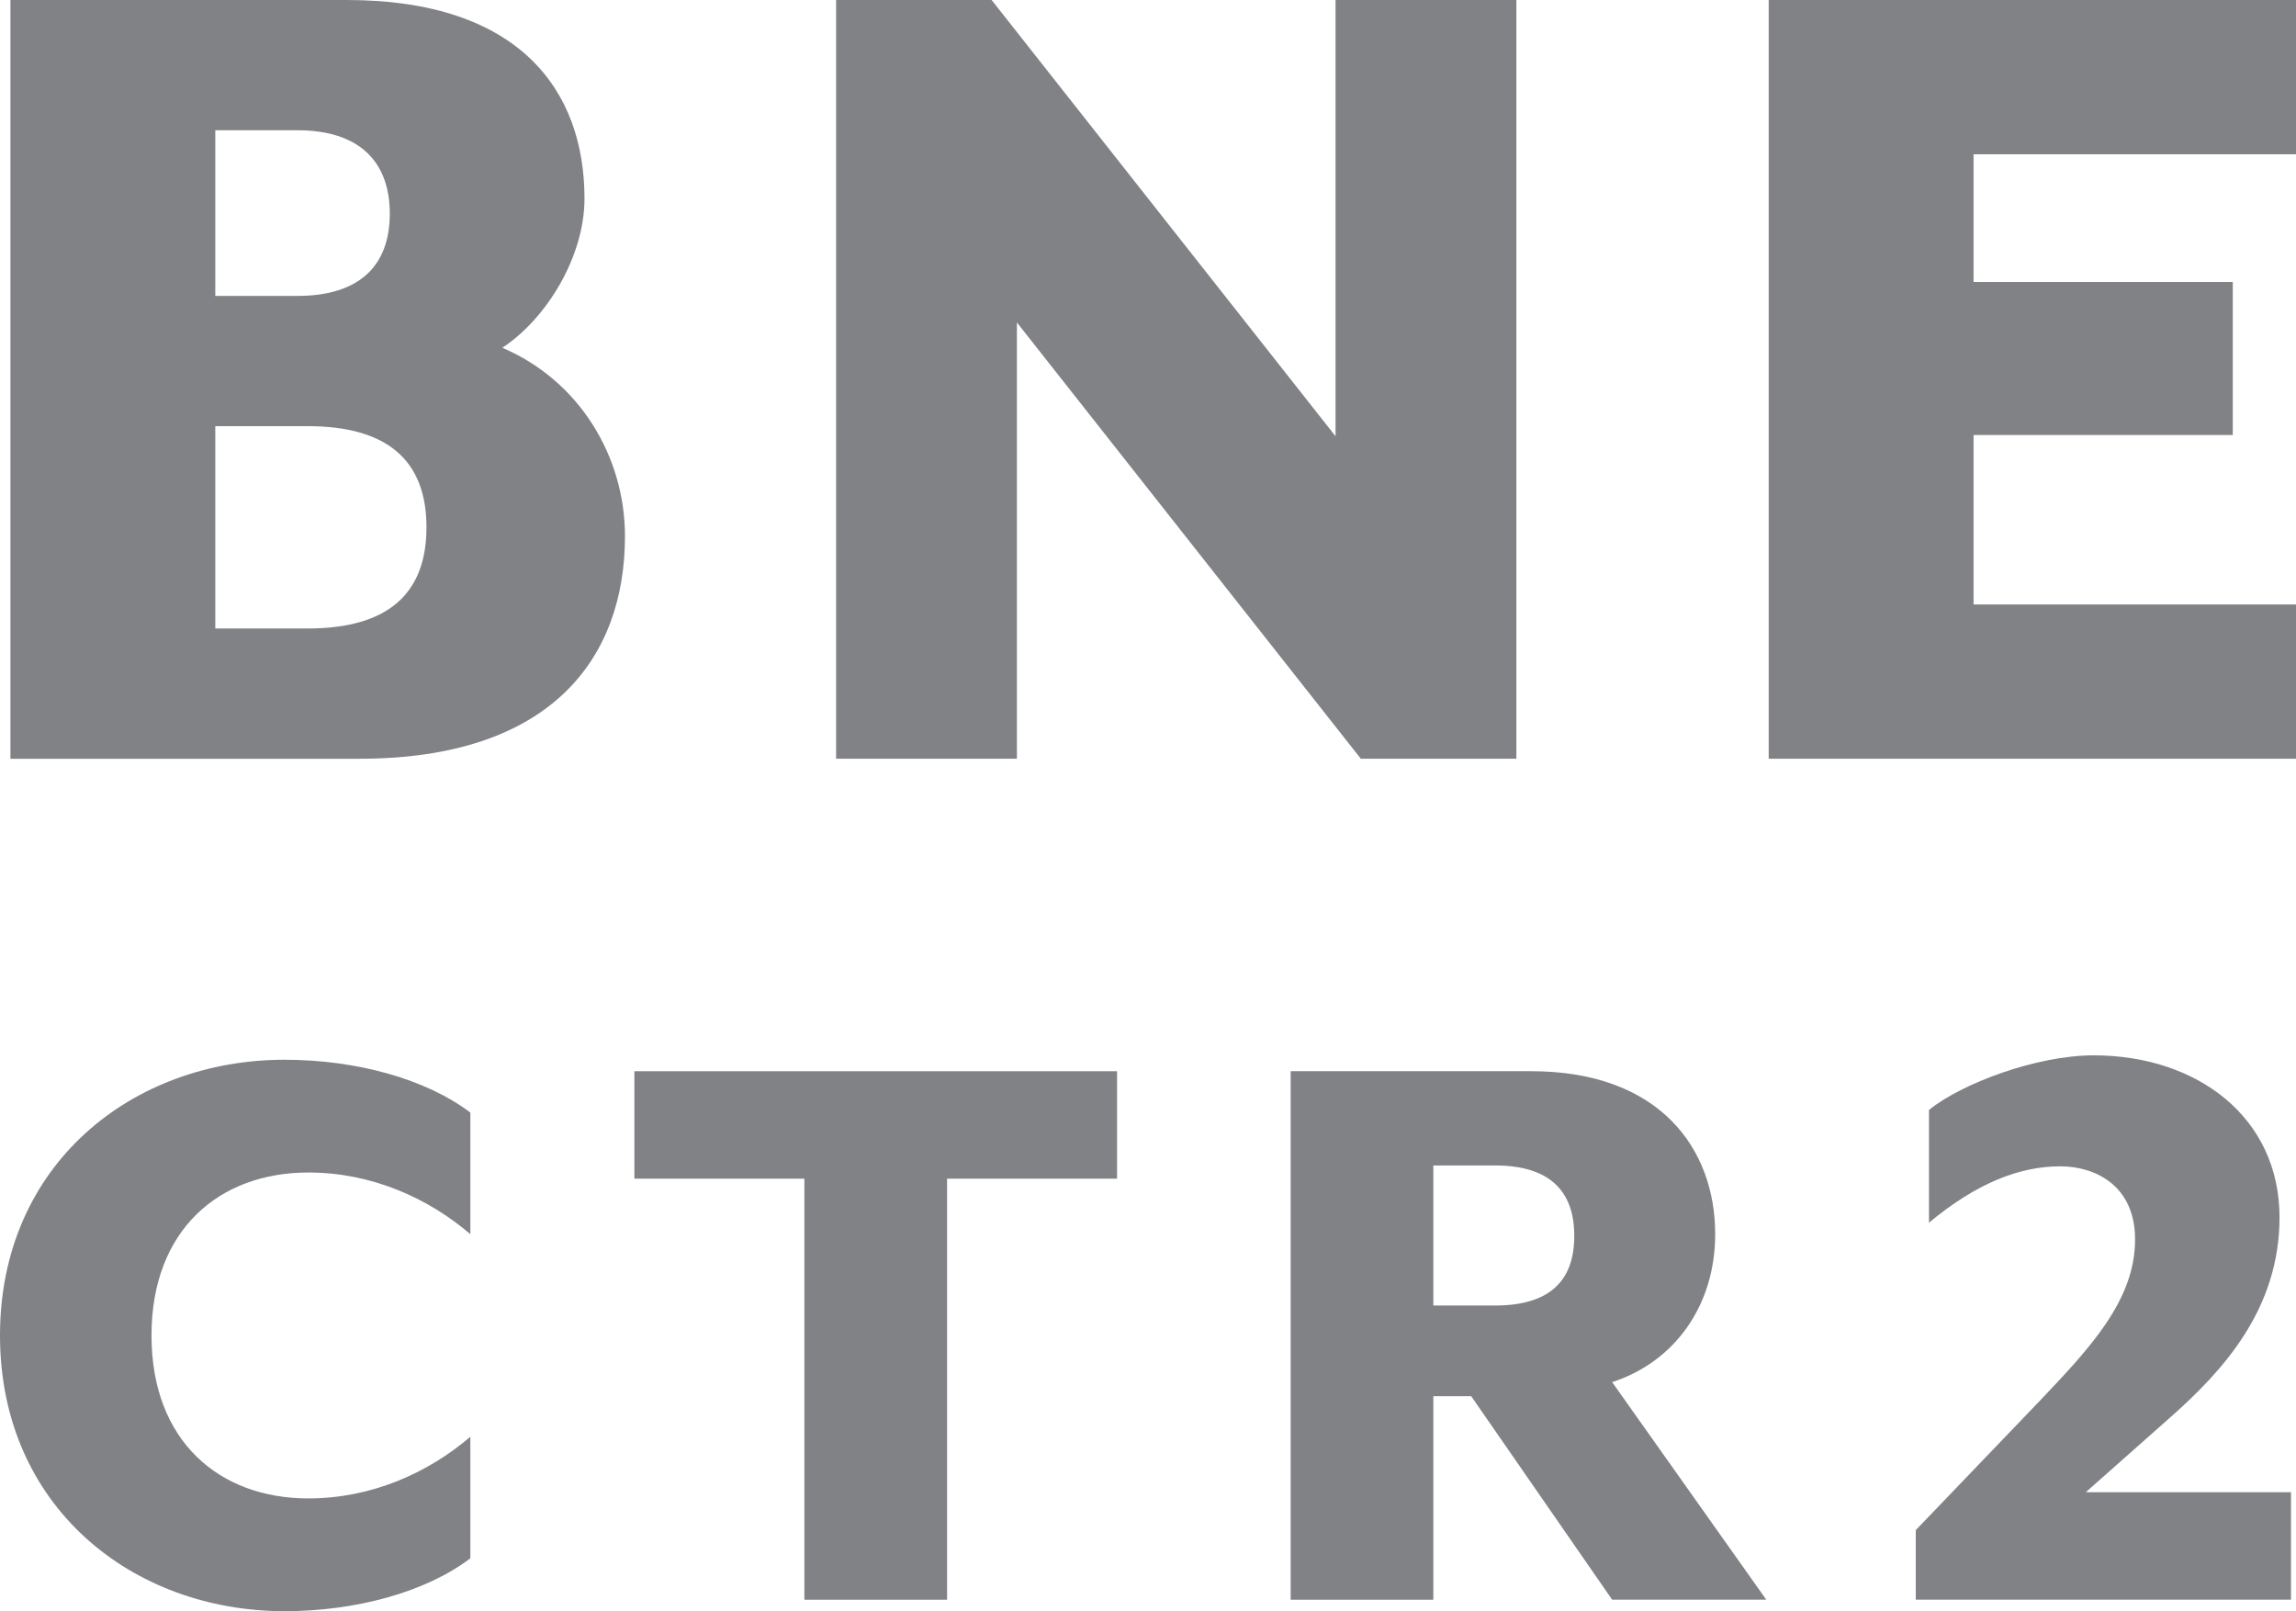<?xml version="1.0" encoding="UTF-8"?> <svg xmlns="http://www.w3.org/2000/svg" id="Layer_2" data-name="Layer 2" viewBox="0 0 1313.9 921.93"><defs><style> .cls-1 { fill: #808285; stroke-width: 0px; } </style></defs><g id="Layer_1-2" data-name="Layer 1"><g><path class="cls-1" d="M5.97,0h192.48c98.41,0,136.03,51.38,136.03,113.61,0,33.29-21.71,68.74-47.03,85.39,44.14,18.81,70.19,62.23,70.19,107.82,0,70.19-42.7,127.35-151.96,127.35H5.97V0ZM170.23,169.32c34.74,0,52.83-16.64,52.83-47.03s-18.09-47.76-52.83-47.76h-47.03v94.79h47.03ZM176.02,359.63c45.59,0,68.03-19.54,68.03-57.89s-22.44-57.89-68.03-57.89h-52.82v115.78h52.82Z"></path><path class="cls-1" d="M478.46,0h89l196.82,249.64V0h103.48v434.16h-89.01l-196.82-249.64v249.64h-103.47V0Z"></path><path class="cls-1" d="M1012.15,0h301.75v88.28h-184.52v73.08h148.34v87.56h-148.34v96.96h184.52v88.28h-301.75V0Z"></path><path class="cls-1" d="M0,764.16c0-97.78,75.61-157.76,162.81-157.76,41.32,0,81.15,11.09,106.35,30.24v69.56c-24.19-20.67-56.45-35.28-92.74-35.28-50.91,0-89.72,32.76-89.72,93.24s38.82,93.25,89.72,93.25c36.29,0,68.55-14.62,92.74-35.28v69.55c-25.2,19.15-65.02,30.25-106.35,30.25-87.2,0-162.81-59.98-162.81-157.76Z"></path><path class="cls-1" d="M460.3,674.45h-97.27v-61.49h276.21v61.49h-97.27v240.93h-81.66v-240.93Z"></path><path class="cls-1" d="M820.24,798.94v116.43h-81.65v-302.42h137.6c73.59,0,105.34,44.35,105.34,93.24,0,40.82-23.18,73.08-58.97,84.68l88.2,124.49h-88.2l-80.65-116.43h-21.67ZM855.52,747.03c31.25,0,45.37-14.11,45.37-39.82s-14.12-40.32-45.37-40.32h-35.28v80.14h35.28Z"></path><path class="cls-1" d="M1096.31,875.55l71.07-74.09c28.72-30.24,54.43-57.46,54.43-92.24,0-30.75-22.68-41.84-42.84-41.84-23.18,0-47.88,9.58-75.1,32.26v-64.52c18.65-15.12,61.49-31.25,94.25-31.25,58.97,0,106.35,35.28,106.35,92.74,0,52.42-32.26,87.7-62.5,114.41l-48.38,42.85h117.44v61.49h-214.72v-39.82Z"></path></g></g></svg> 